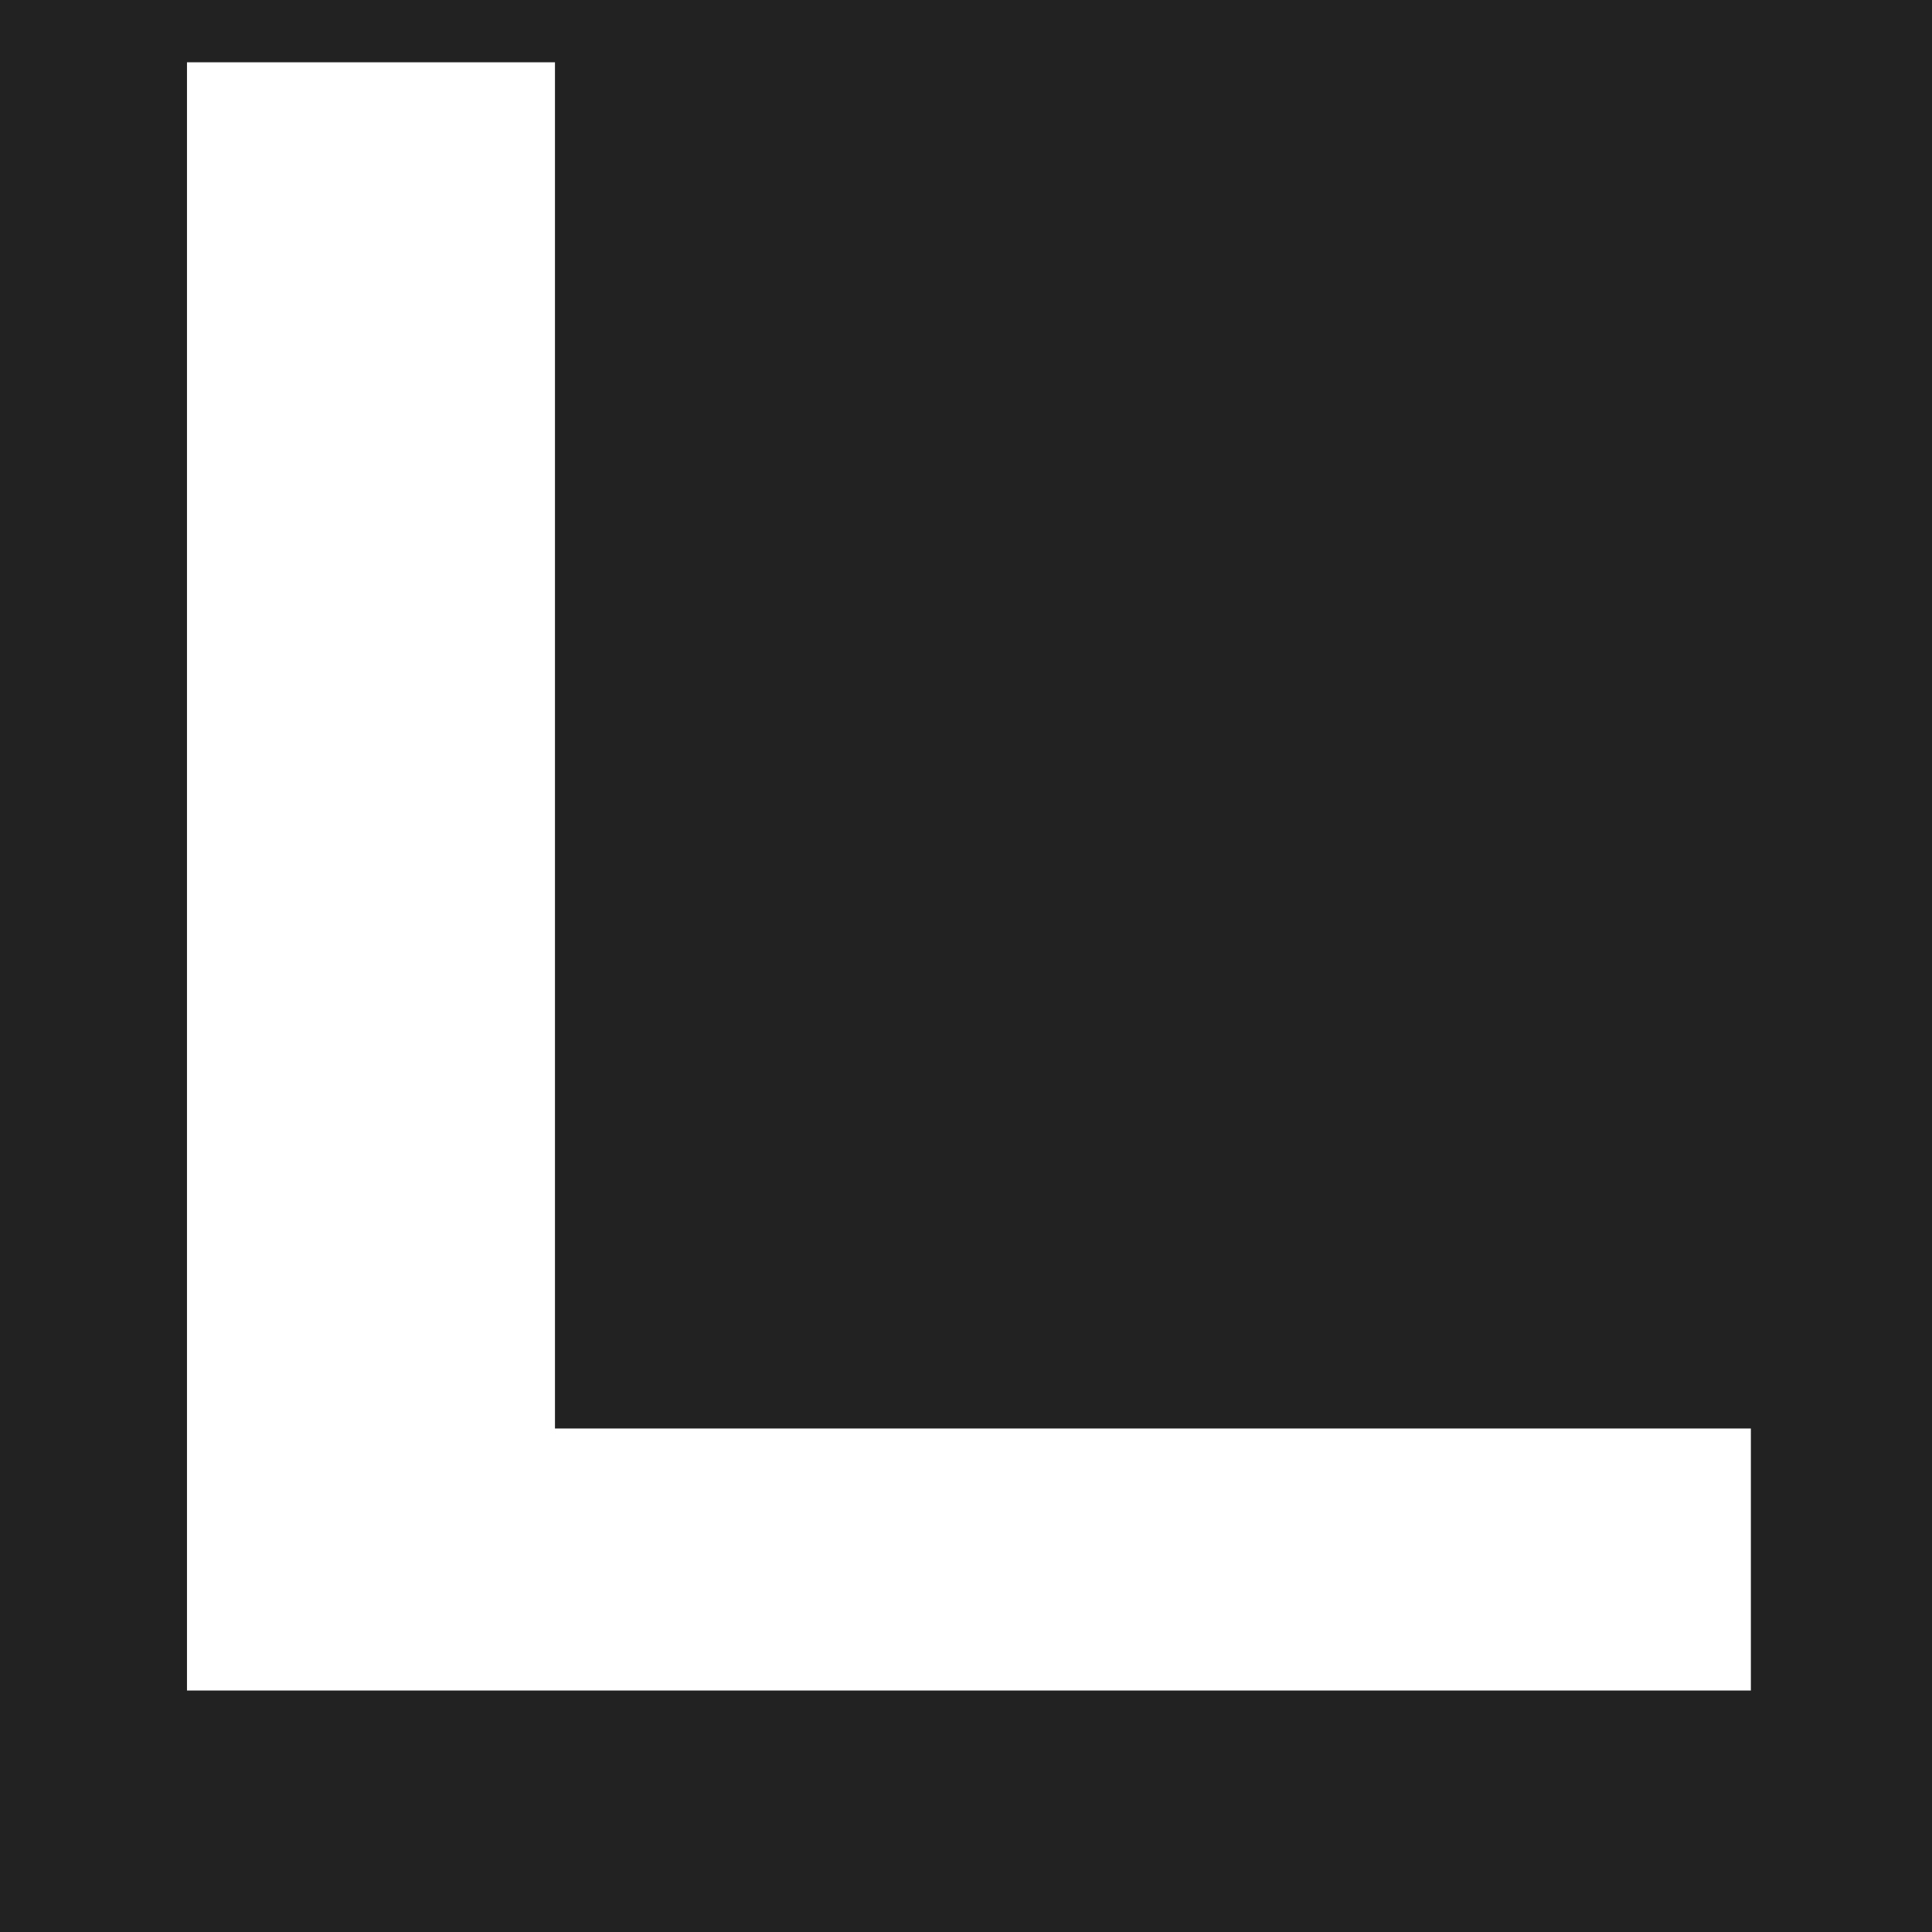 <svg width="32" height="32" viewBox="0 0 32 32" fill="none" xmlns="http://www.w3.org/2000/svg">
<rect x="0" y="0" width="32" height="32" fill="#808080" stroke="none"/>
<g clip-path="url(#clip0_6015_23)">
<path d="M32 0H0V32H32V0Z" fill="#222222"/>
<path fill-rule="evenodd" clip-rule="evenodd" d="M3.097 1.032C5.128 1.032 7.16 1.032 9.192 1.032C9.192 8.575 9.192 16.118 9.192 23.66C14.158 23.66 24.034 23.66 29 23.66C29 25.107 29 26.553 29 28C22.002 28 10.095 28 3.097 28C3.097 19.011 3.097 10.021 3.097 1.032Z" fill="white"/>
</g>
<defs>
<clipPath id="clip0_6015_23">
<rect width="32" height="32" fill="white"/>
</clipPath>
</defs>
</svg>
